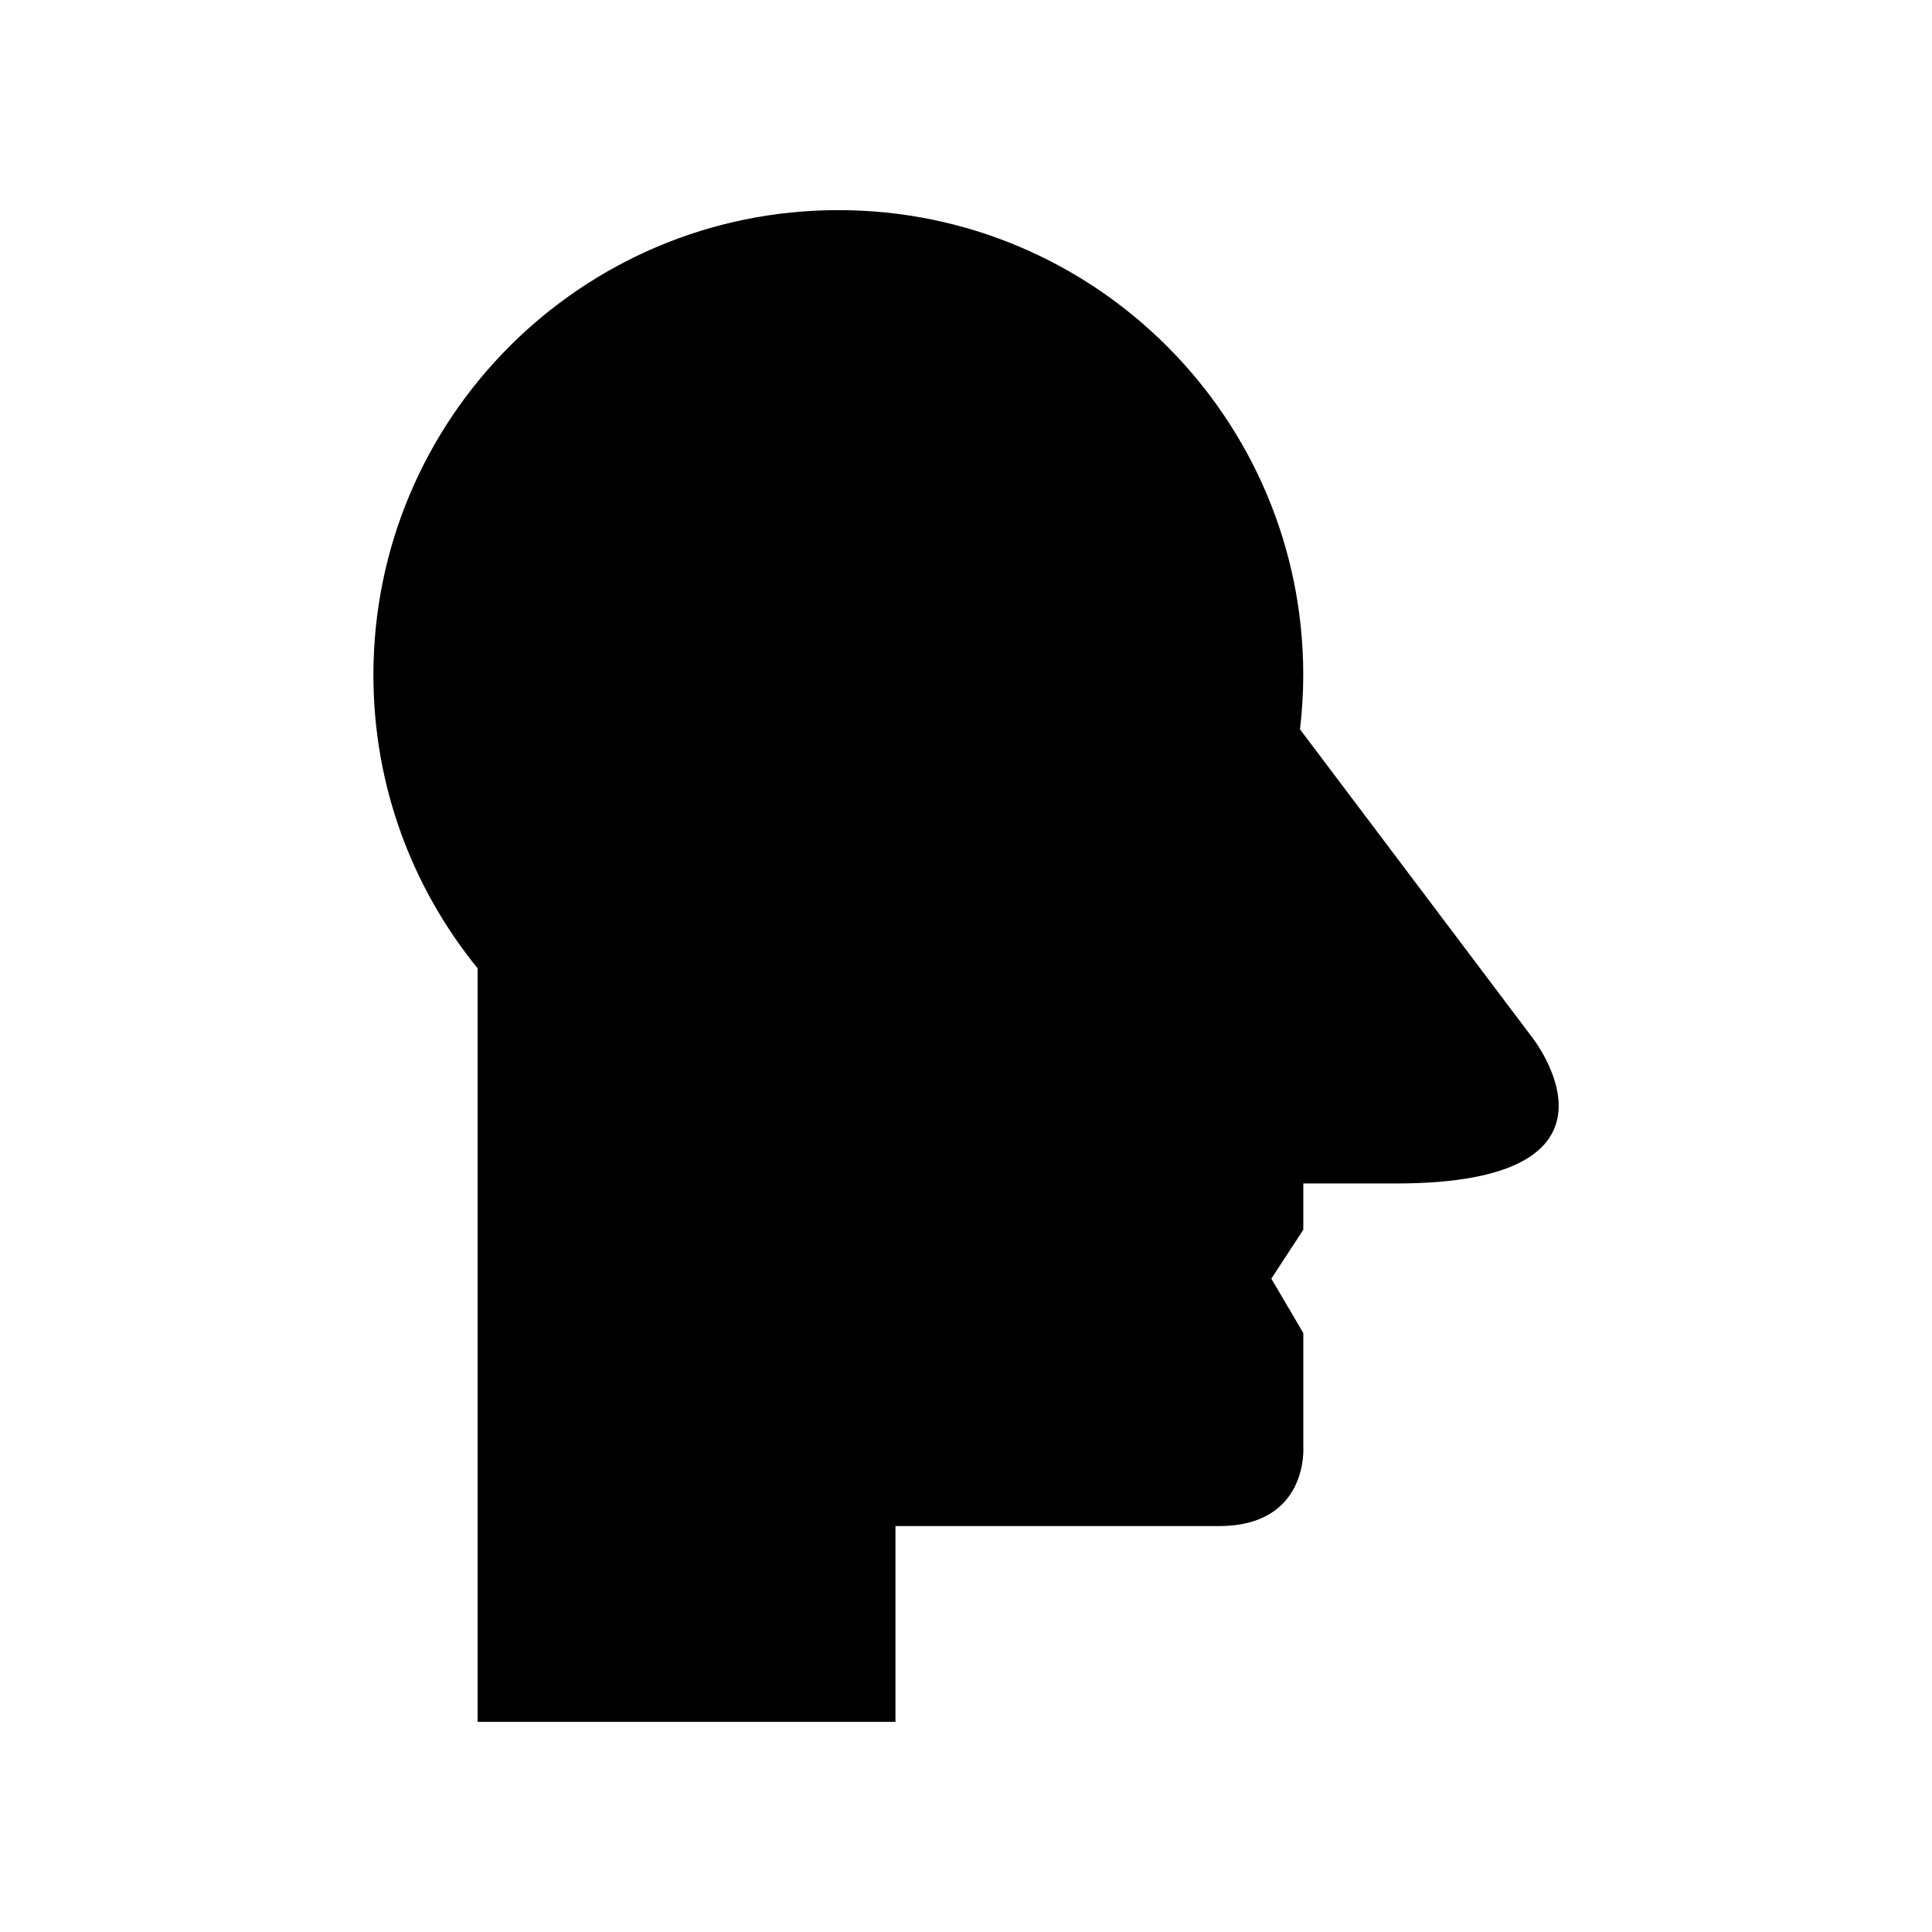 <?xml version="1.0" encoding="UTF-8"?>
<!-- Uploaded to: SVG Repo, www.svgrepo.com, Generator: SVG Repo Mixer Tools -->
<svg fill="#000000" width="800px" height="800px" version="1.1" viewBox="144 144 512 512" xmlns="http://www.w3.org/2000/svg">
 <path d="m549.9 418.73-61.379-81.441-0.016 0.051c0.555-4.742 0.871-9.555 0.871-14.445 0-68.051-55.164-123.21-123.21-123.21-68.051 0-123.21 55.168-123.21 123.21 0 29.473 10.359 56.516 27.621 77.719v199.69h110.73v-51.879h85.746c23.777 0 22.336-20.895 22.336-20.895v-30.262l-8.473-14.41 8.473-12.969v-12.254h24.5c67.008 0 36.023-38.906 36.023-38.906z"/>
</svg>